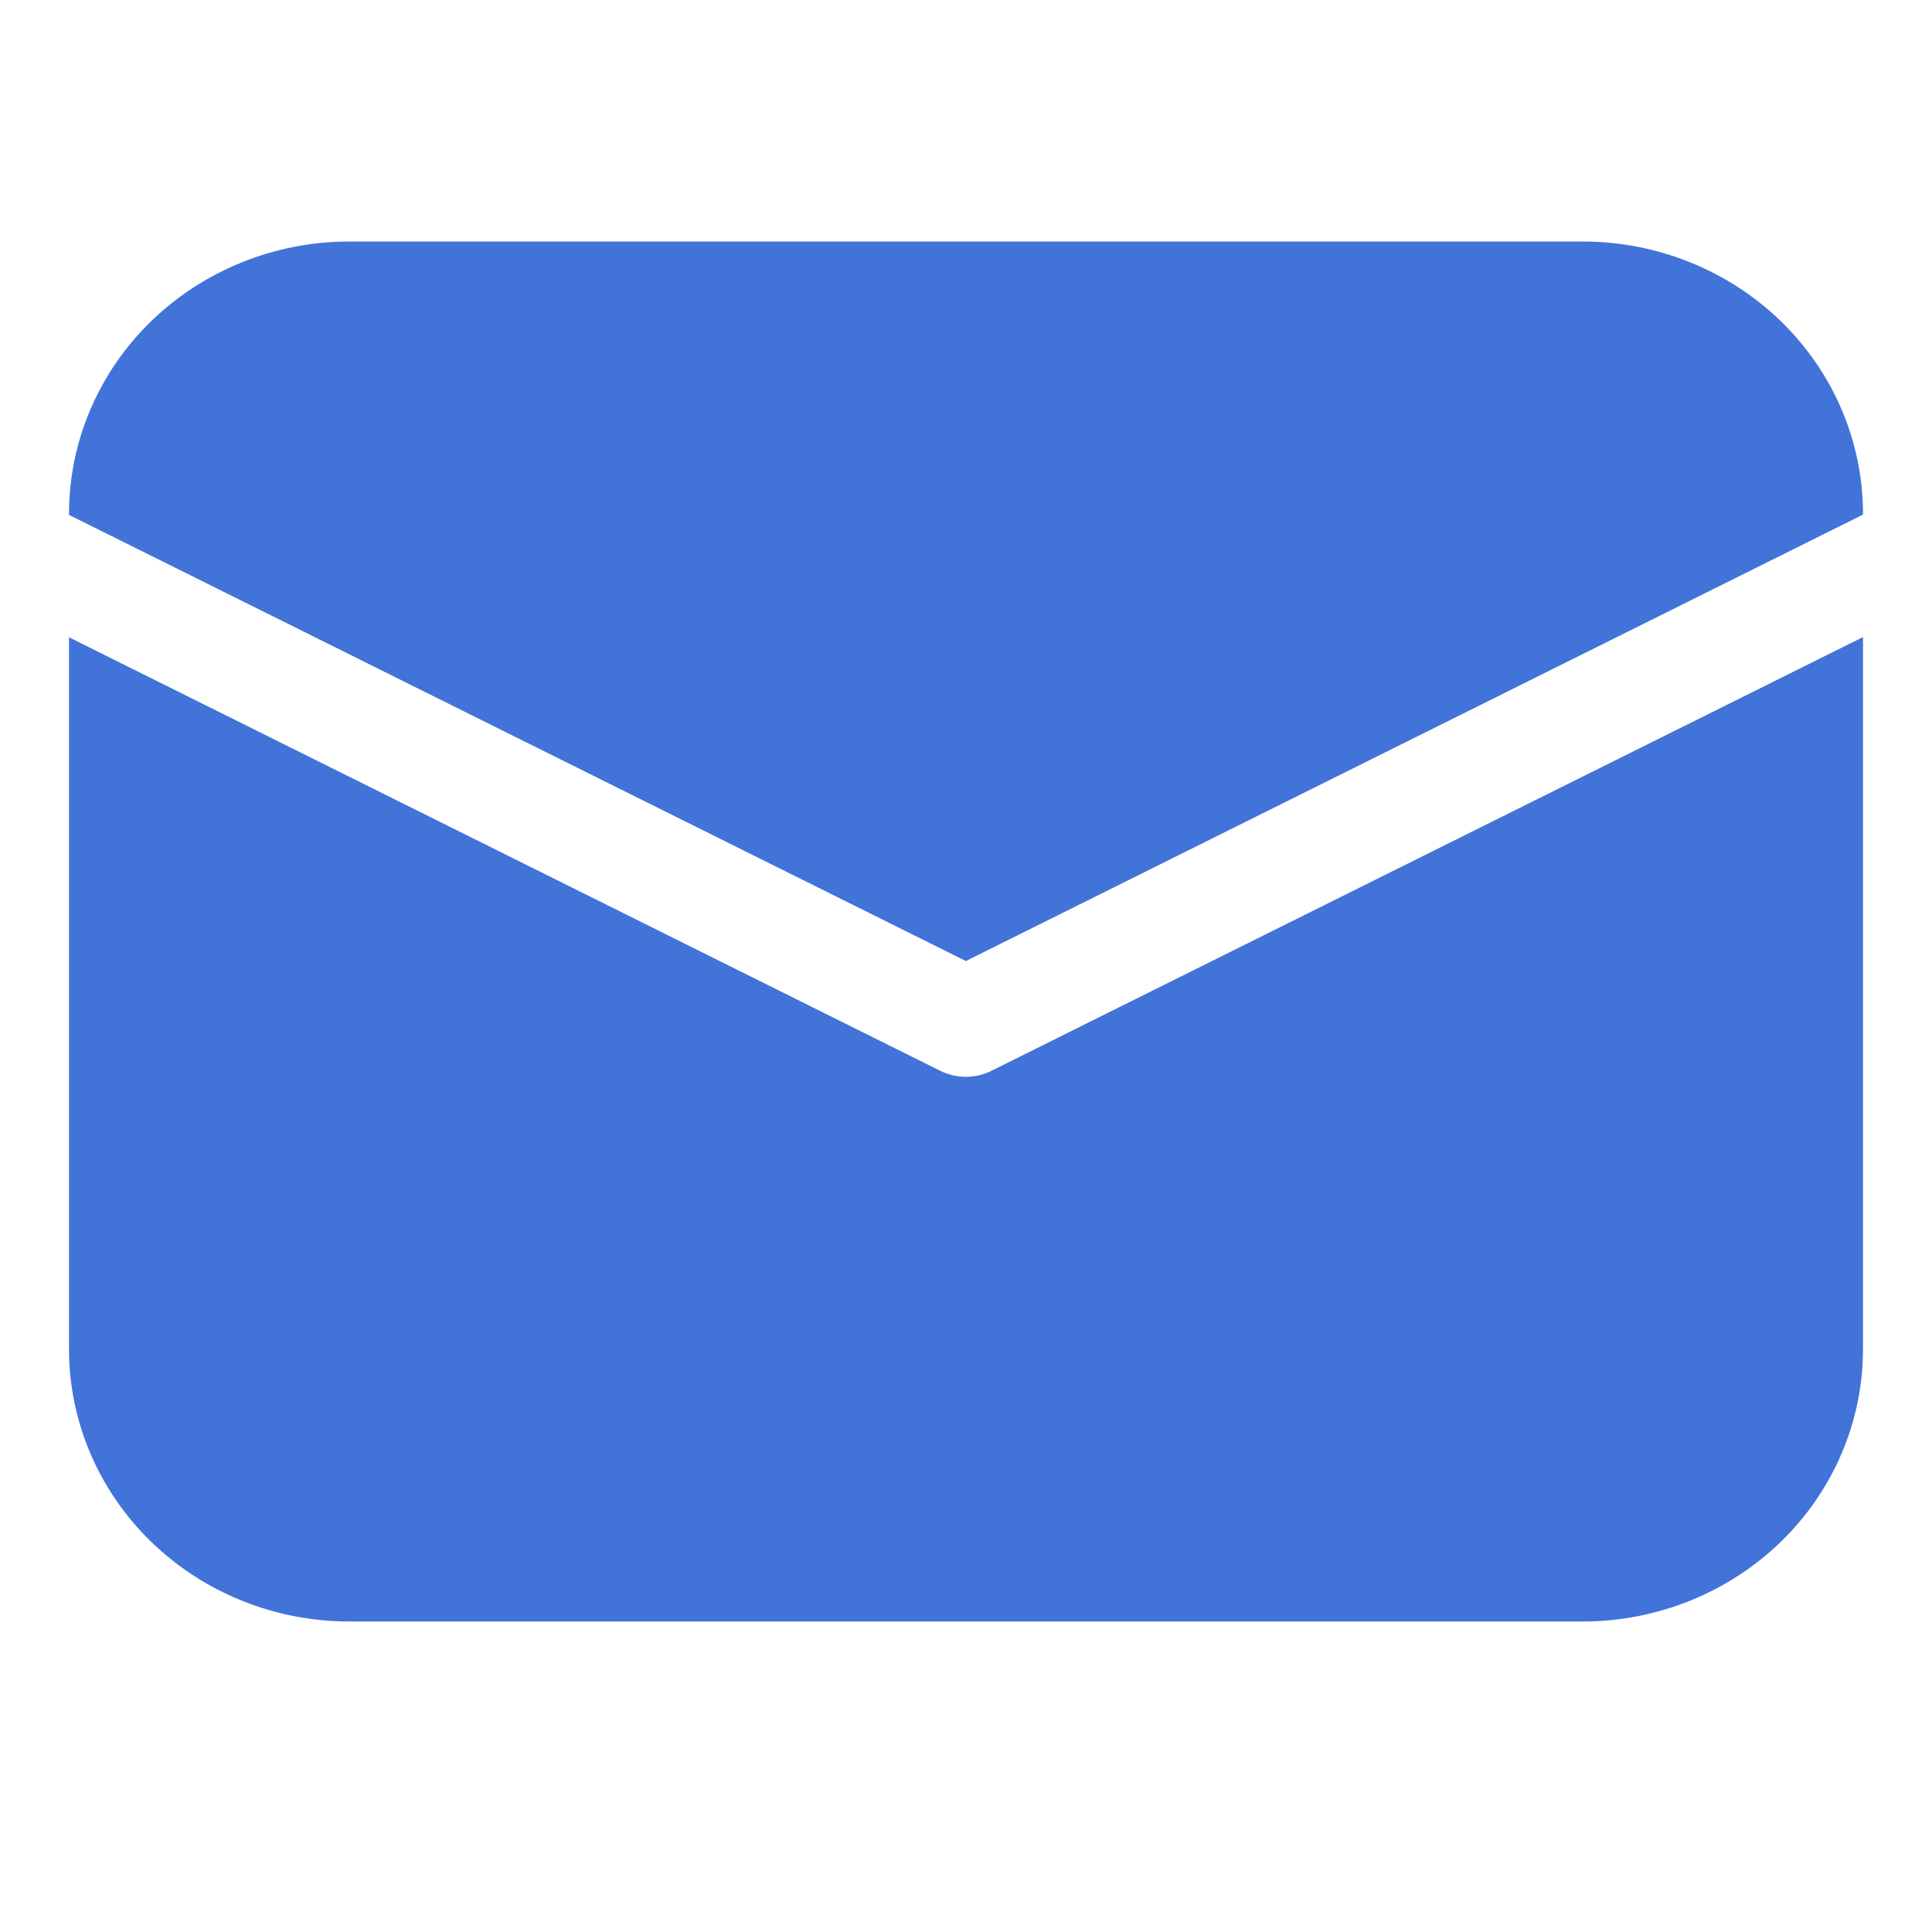 <svg width="28" height="28" viewBox="0 0 28 28" fill="none" xmlns="http://www.w3.org/2000/svg">
<path d="M1 7.447C1 6.4 1.428 5.396 2.19 4.656C2.952 3.916 3.986 3.5 5.063 3.5H22.937C24.014 3.5 25.048 3.916 25.81 4.656C26.572 5.396 27 6.4 27 7.447V7.458L13.998 13.928L1 7.462V7.447ZM1 9.236V19.553C1 20.599 1.428 21.604 2.19 22.344C2.952 23.084 3.986 23.5 5.063 23.5H22.937C24.014 23.5 25.048 23.084 25.81 22.344C26.572 21.604 27 20.599 27 19.553V9.233L14.368 15.519C14.254 15.576 14.127 15.606 13.998 15.606C13.869 15.606 13.742 15.576 13.627 15.519L1 9.236Z" fill="#4273D9"/>
</svg>
